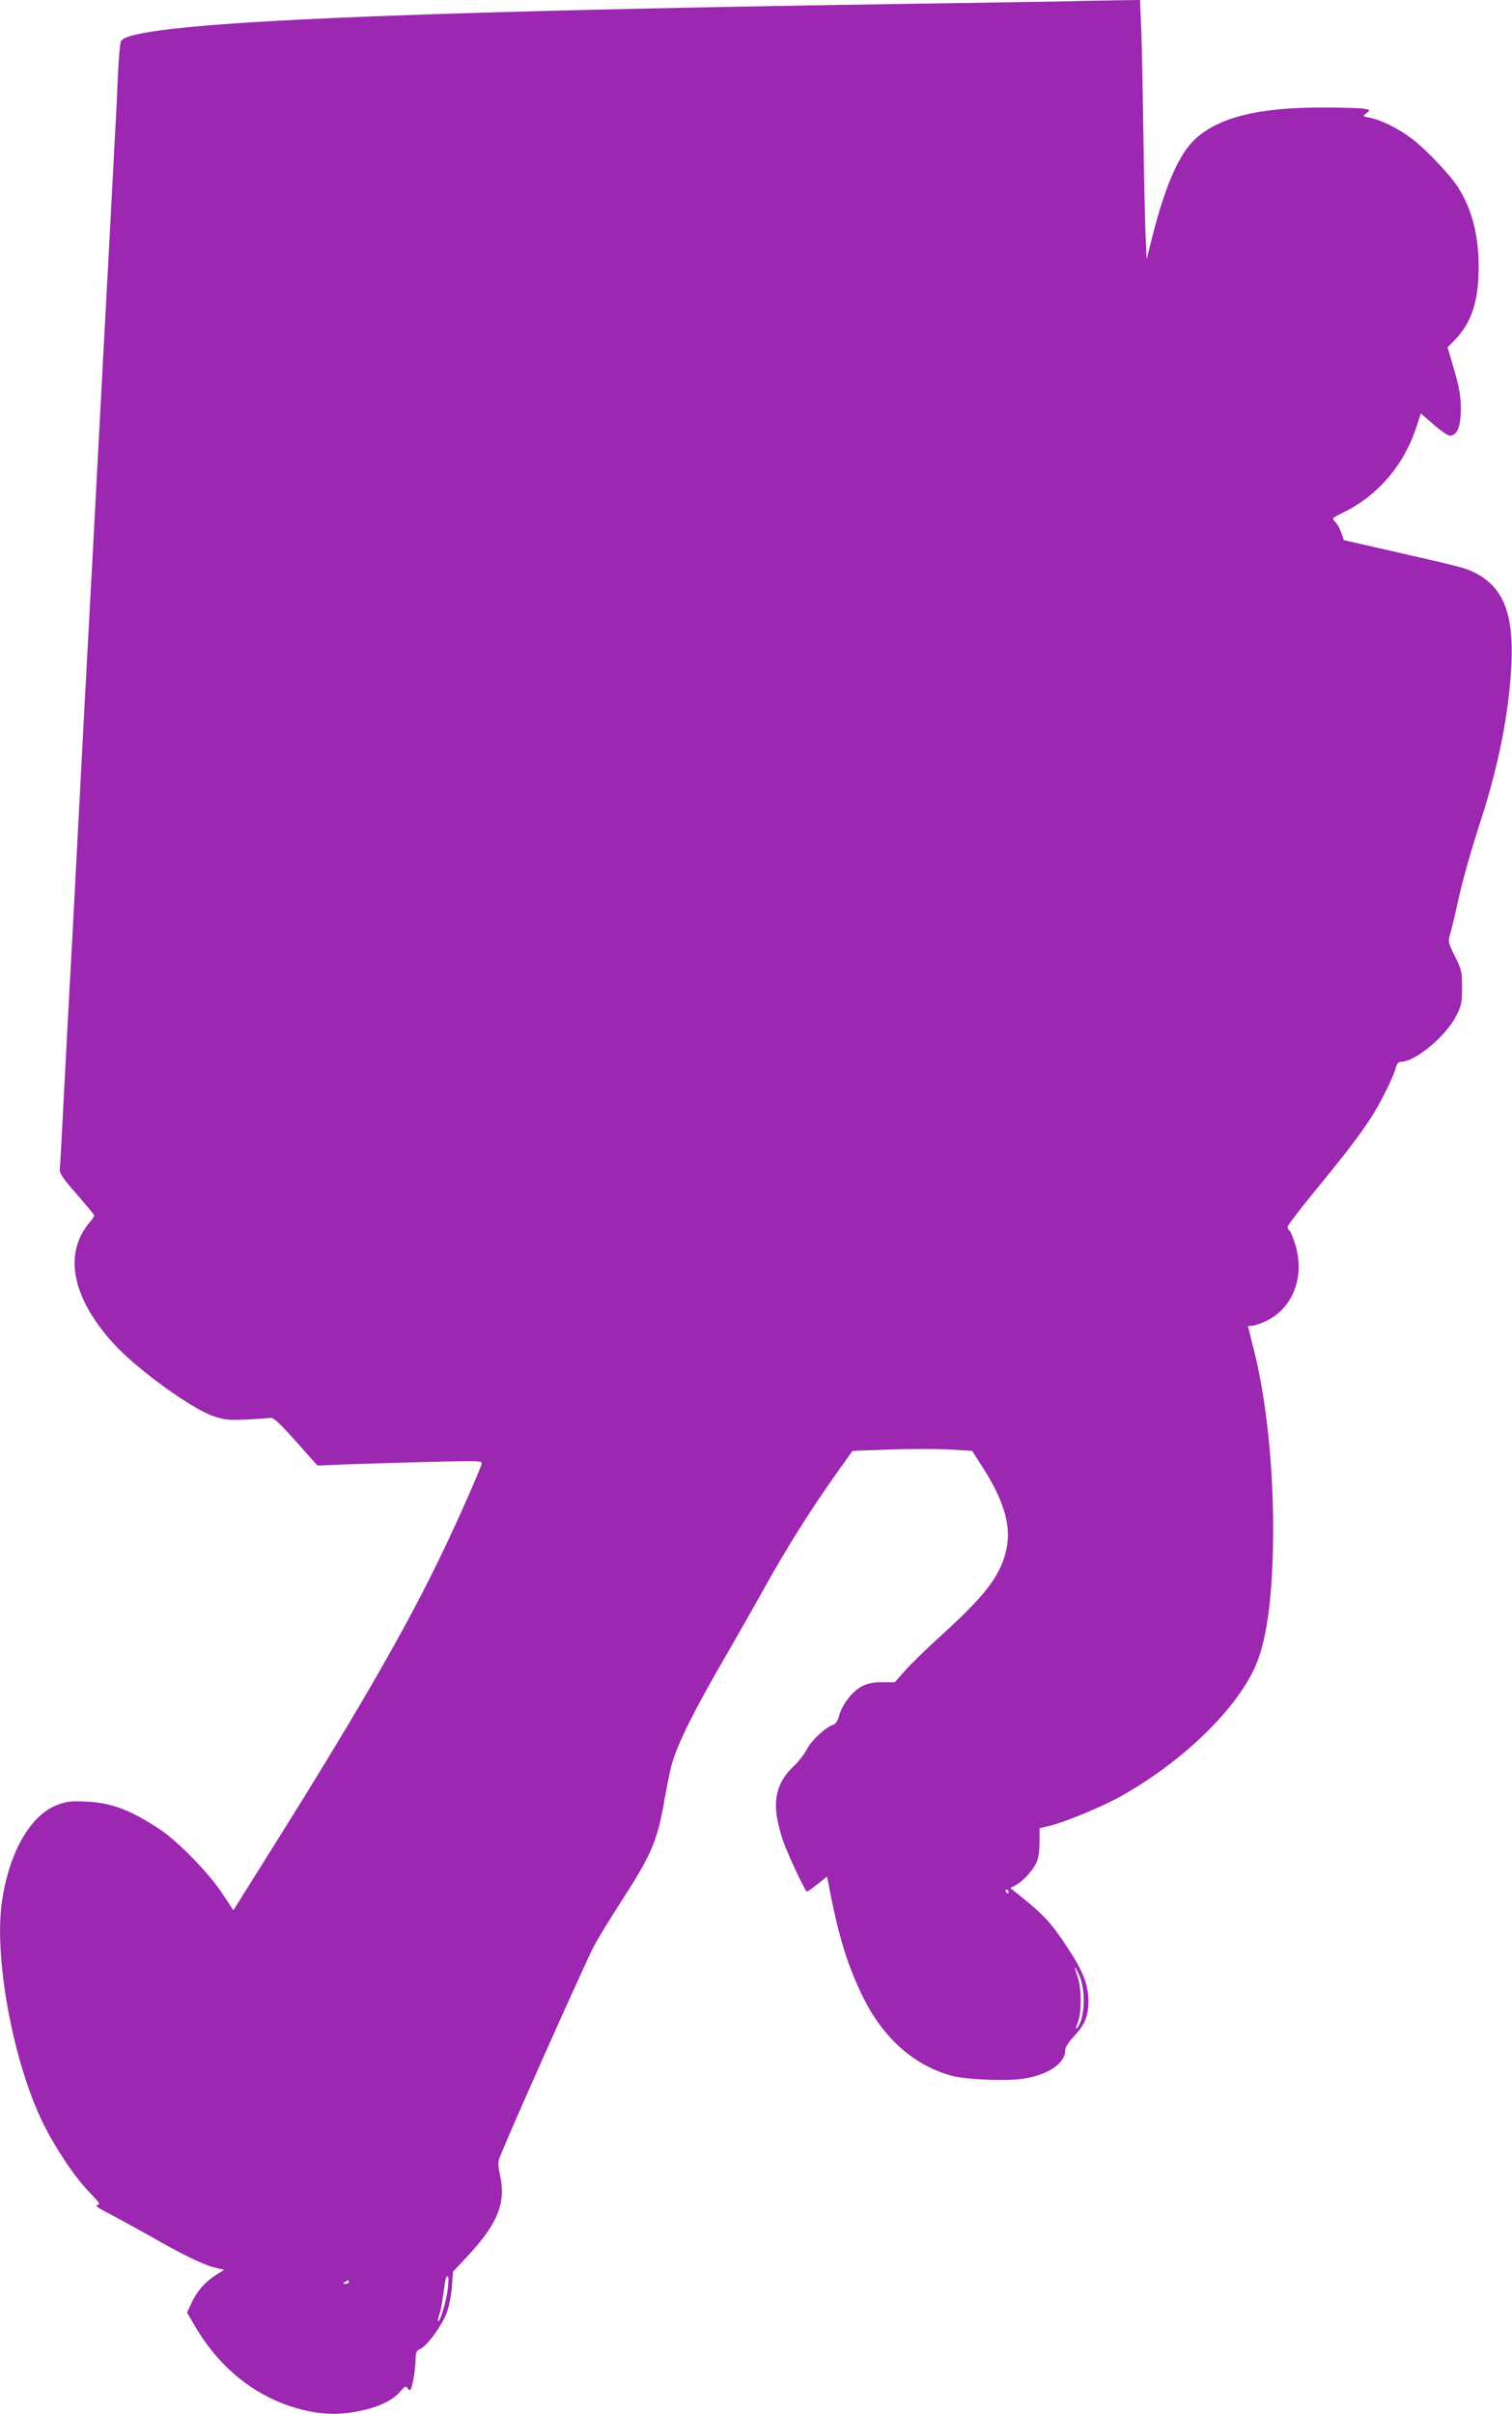<?xml version="1.0" standalone="no"?>
<!DOCTYPE svg PUBLIC "-//W3C//DTD SVG 20010904//EN"
 "http://www.w3.org/TR/2001/REC-SVG-20010904/DTD/svg10.dtd">
<svg version="1.0" xmlns="http://www.w3.org/2000/svg"
 width="802pt" height="1280pt" viewBox="0 0 802 1280"
 preserveAspectRatio="xMidYMid meet">
<g transform="translate(0,1280) scale(0.1,-0.1)"
fill="#9c27b0" stroke="none">
<path d="M5660 12793 c-52 -1 -423 -7 -825 -13 -2869 -43 -4145 -103 -4193
-198 -5 -9 -12 -84 -16 -167 -3 -82 -10 -231 -16 -330 -5 -99 -14 -270 -20
-380 -6 -110 -15 -279 -20 -375 -25 -457 -33 -618 -60 -1125 -6 -110 -15 -279
-20 -375 -17 -311 -30 -551 -40 -740 -5 -102 -19 -358 -30 -570 -11 -212 -25
-470 -30 -575 -6 -104 -15 -269 -20 -365 -5 -96 -19 -350 -30 -565 -11 -214
-21 -402 -23 -416 -1 -21 18 -50 91 -132 50 -58 92 -108 92 -112 0 -4 -11 -21
-25 -37 -140 -166 -93 -401 129 -644 121 -133 413 -345 530 -384 59 -19 81
-21 174 -17 59 3 116 7 128 9 15 2 48 -29 134 -125 l114 -128 170 7 c94 3 291
9 438 13 265 6 268 6 262 -14 -12 -37 -94 -226 -166 -379 -192 -415 -449 -866
-920 -1618 l-230 -367 -61 92 c-74 111 -236 276 -332 339 -155 102 -254 139
-385 145 -81 4 -104 2 -155 -17 -144 -54 -257 -251 -295 -515 -43 -301 62
-859 221 -1178 68 -136 167 -283 244 -362 53 -55 59 -64 41 -67 -15 -2 8 -18
73 -51 51 -27 146 -79 210 -115 165 -95 278 -150 338 -165 l52 -13 -44 -27
c-57 -36 -102 -88 -130 -150 l-23 -49 45 -77 c133 -225 330 -378 561 -437 111
-28 201 -30 310 -8 98 20 172 55 212 100 29 33 32 35 44 18 12 -15 15 -11 26
36 7 30 13 79 14 109 1 50 4 57 27 67 35 16 113 123 139 191 11 31 24 92 27
137 l6 81 61 65 c171 179 220 292 190 439 -14 65 -14 77 0 110 57 144 432 983
492 1103 20 40 82 142 137 227 176 272 203 335 243 566 14 77 31 161 39 186
33 113 122 290 305 604 48 83 122 213 165 290 139 251 263 448 422 671 l65 91
198 7 c109 4 251 4 317 0 l119 -7 46 -71 c117 -179 161 -316 139 -436 -27
-144 -102 -247 -338 -462 -83 -75 -175 -164 -204 -198 l-53 -60 -67 0 c-49 0
-77 -6 -110 -23 -49 -26 -103 -96 -119 -157 -6 -24 -18 -41 -30 -45 -40 -13
-116 -83 -140 -130 -14 -27 -43 -64 -64 -84 -88 -81 -116 -169 -92 -292 8 -41
25 -102 39 -135 41 -102 110 -244 117 -244 4 0 30 18 57 40 l50 40 17 -88 c47
-240 95 -391 172 -548 107 -219 269 -364 470 -420 78 -22 302 -30 390 -15 130
23 214 82 214 150 0 15 18 43 46 73 59 63 77 108 77 188 0 87 -29 160 -112
285 -80 122 -123 169 -224 251 l-78 63 28 15 c37 19 86 72 109 116 12 24 17
58 18 111 l0 75 54 13 c74 17 261 94 358 146 338 184 638 473 737 710 60 144
90 382 90 725 0 339 -38 691 -104 950 -16 63 -29 116 -29 118 0 1 9 2 21 2 11
0 44 11 74 25 143 68 207 235 156 404 -12 38 -26 73 -31 76 -6 3 -10 12 -10
20 0 7 62 89 138 182 168 204 245 305 307 401 49 77 119 217 130 265 5 18 14
27 27 27 75 0 239 137 293 245 27 53 30 70 30 150 0 84 -3 95 -38 165 -37 75
-37 76 -23 125 8 28 24 95 36 150 26 121 66 264 126 450 95 293 149 572 161
825 12 267 -44 408 -194 483 -50 26 -80 33 -462 120 l-233 53 -13 38 c-7 20
-21 46 -31 57 -21 23 -24 19 51 57 180 90 316 253 380 454 l21 66 68 -59 c37
-32 75 -59 85 -59 36 0 55 37 59 115 4 80 -5 136 -44 266 l-26 87 39 40 c88
90 126 207 126 382 1 170 -35 309 -108 425 -42 67 -172 204 -248 261 -69 52
-163 99 -222 110 -38 7 -38 7 -17 24 21 17 21 18 -16 24 -20 3 -118 6 -217 6
-341 0 -546 -51 -673 -165 -86 -77 -162 -249 -231 -524 l-29 -115 -6 135 c-3
74 -8 307 -11 519 -3 212 -8 460 -11 553 l-7 167 -146 -2 c-80 -1 -189 -3
-241 -5z m-310 -10023 c0 -5 -2 -10 -4 -10 -3 0 -8 5 -11 10 -3 6 -1 10 4 10
6 0 11 -4 11 -10z m398 -558 c4 -71 -15 -153 -38 -167 -5 -3 -2 11 7 32 21 49
20 182 -1 242 -22 60 -19 65 7 11 13 -28 23 -72 25 -118z m-3373 -1549 c-7
-64 -42 -180 -51 -170 -3 2 0 17 6 33 6 15 16 64 21 108 6 44 12 83 15 88 13
21 16 3 9 -59z m-525 37 c0 -5 -8 -10 -17 -10 -15 0 -16 2 -3 10 19 12 20 12
20 0z"/>
</g>
</svg>

